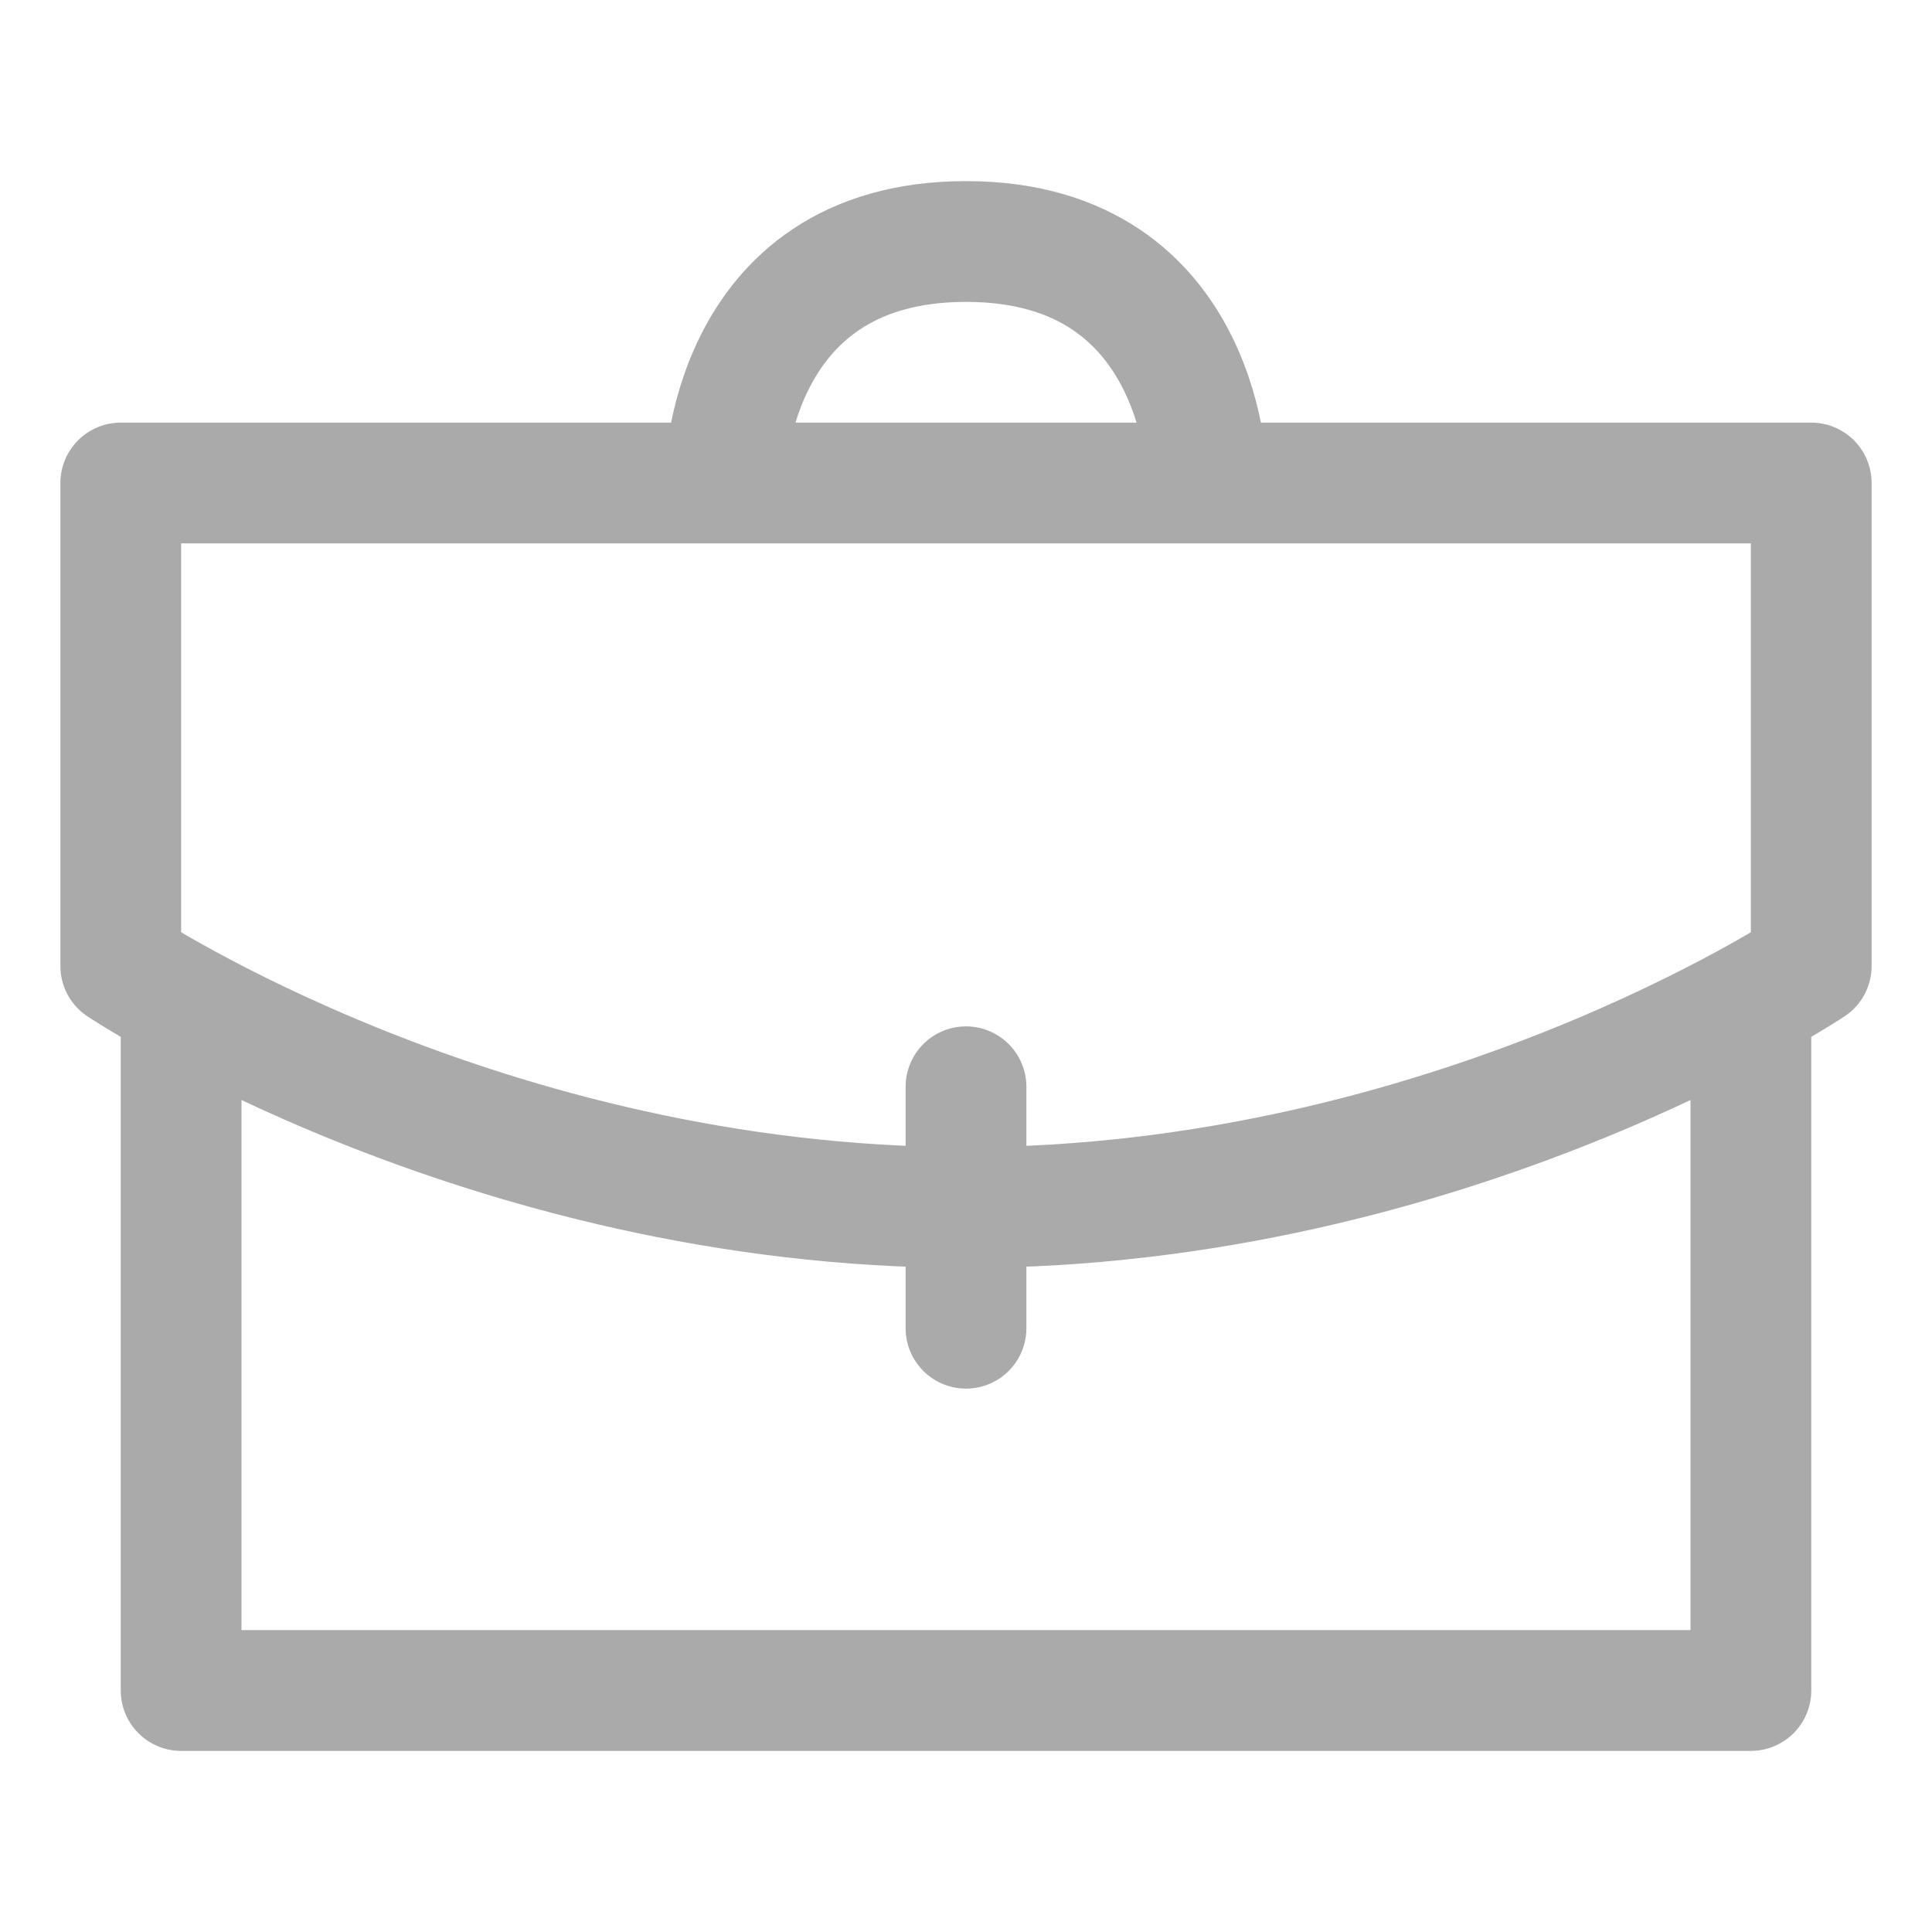<svg width="47" height="47" viewBox="0 0 47 47" fill="none" xmlns="http://www.w3.org/2000/svg">
<path d="M42.594 24.969V41.125H4.406V24.969M23.5 32.312V26.438M29.375 11.75C29.375 11.75 29.375 5.875 23.5 5.875C17.625 5.875 17.625 11.75 17.625 11.75M2.938 11.75H44.062V23.5C44.062 23.5 35.25 29.375 23.5 29.375C11.75 29.375 2.938 23.5 2.938 23.5V11.75Z" stroke="#AAAAAA" stroke-width="2.938" stroke-linecap="round" stroke-linejoin="round"/>
</svg>
